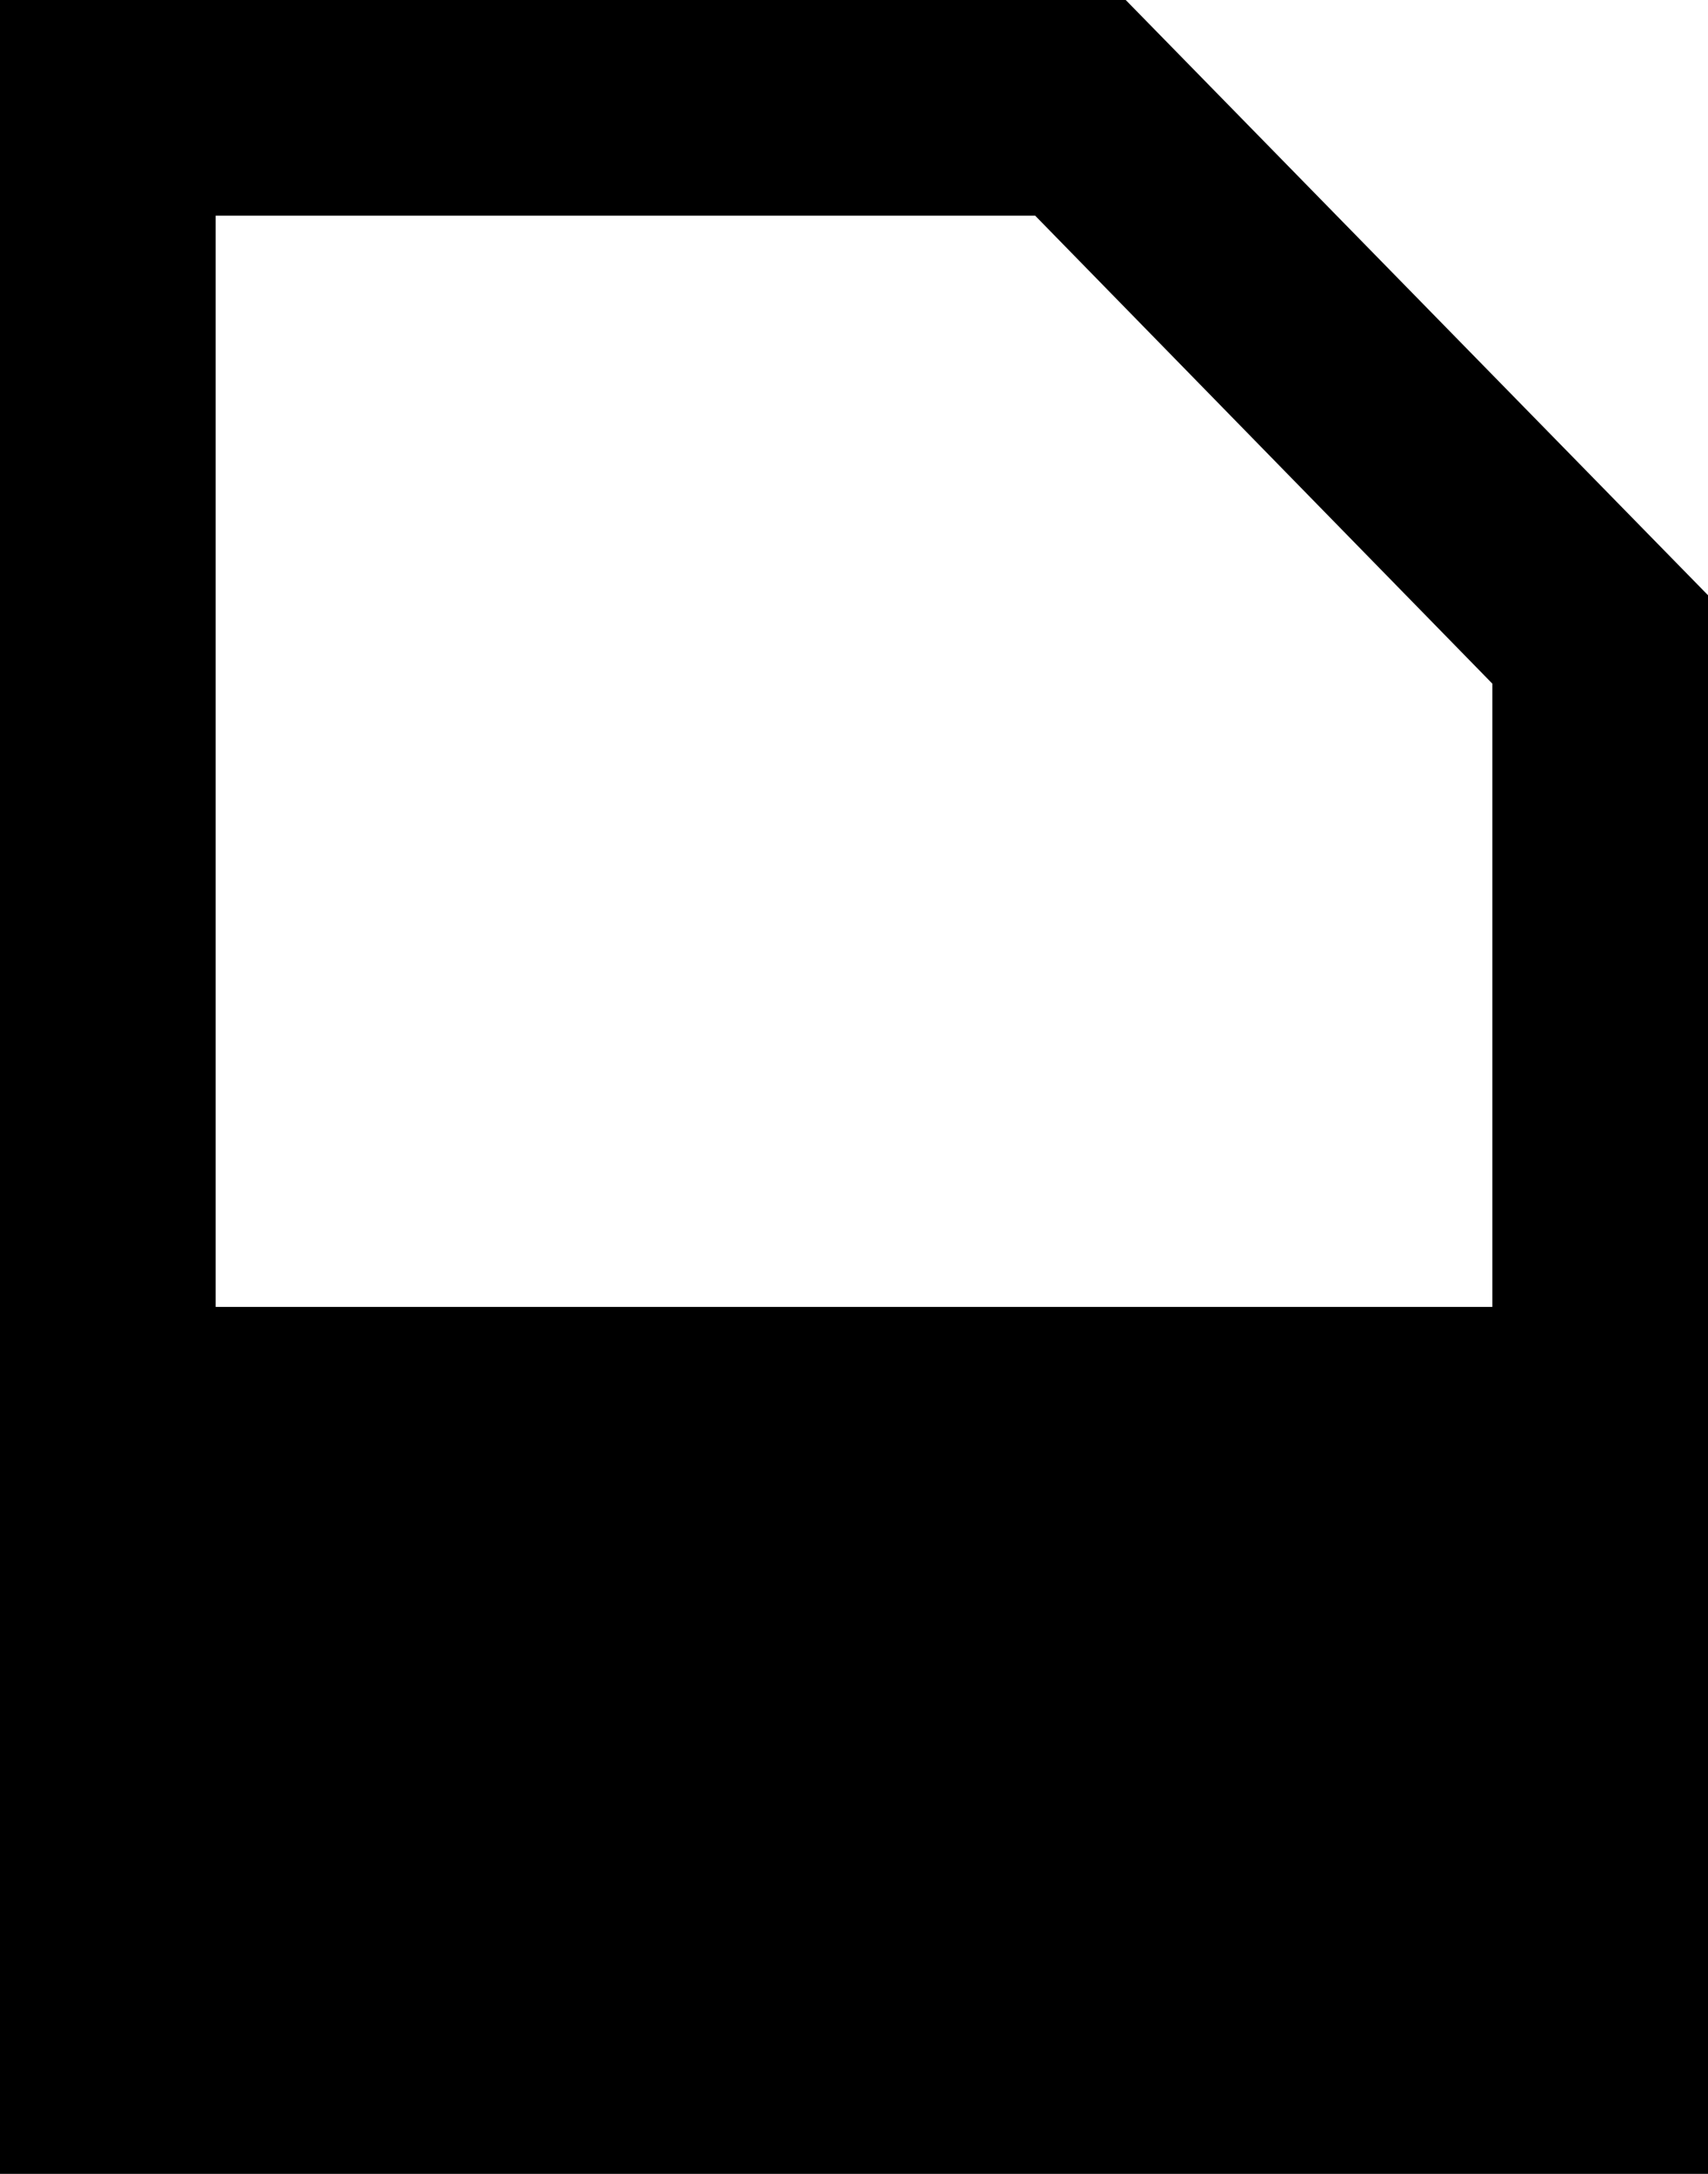<?xml version="1.0" encoding="UTF-8"?><svg id="_レイヤー_2" xmlns="http://www.w3.org/2000/svg" viewBox="0 0 15.84 20.16"><g id="_コンテンツ3"><g><path d="M9.6,2l4.24,4.34v11.82H2V2h7.6m.84-2H0V20.16H15.84V5.52L10.44,0h0Z"/><rect x="1.68" y="12.12" width="12.88" height="6.96"/></g></g></svg>